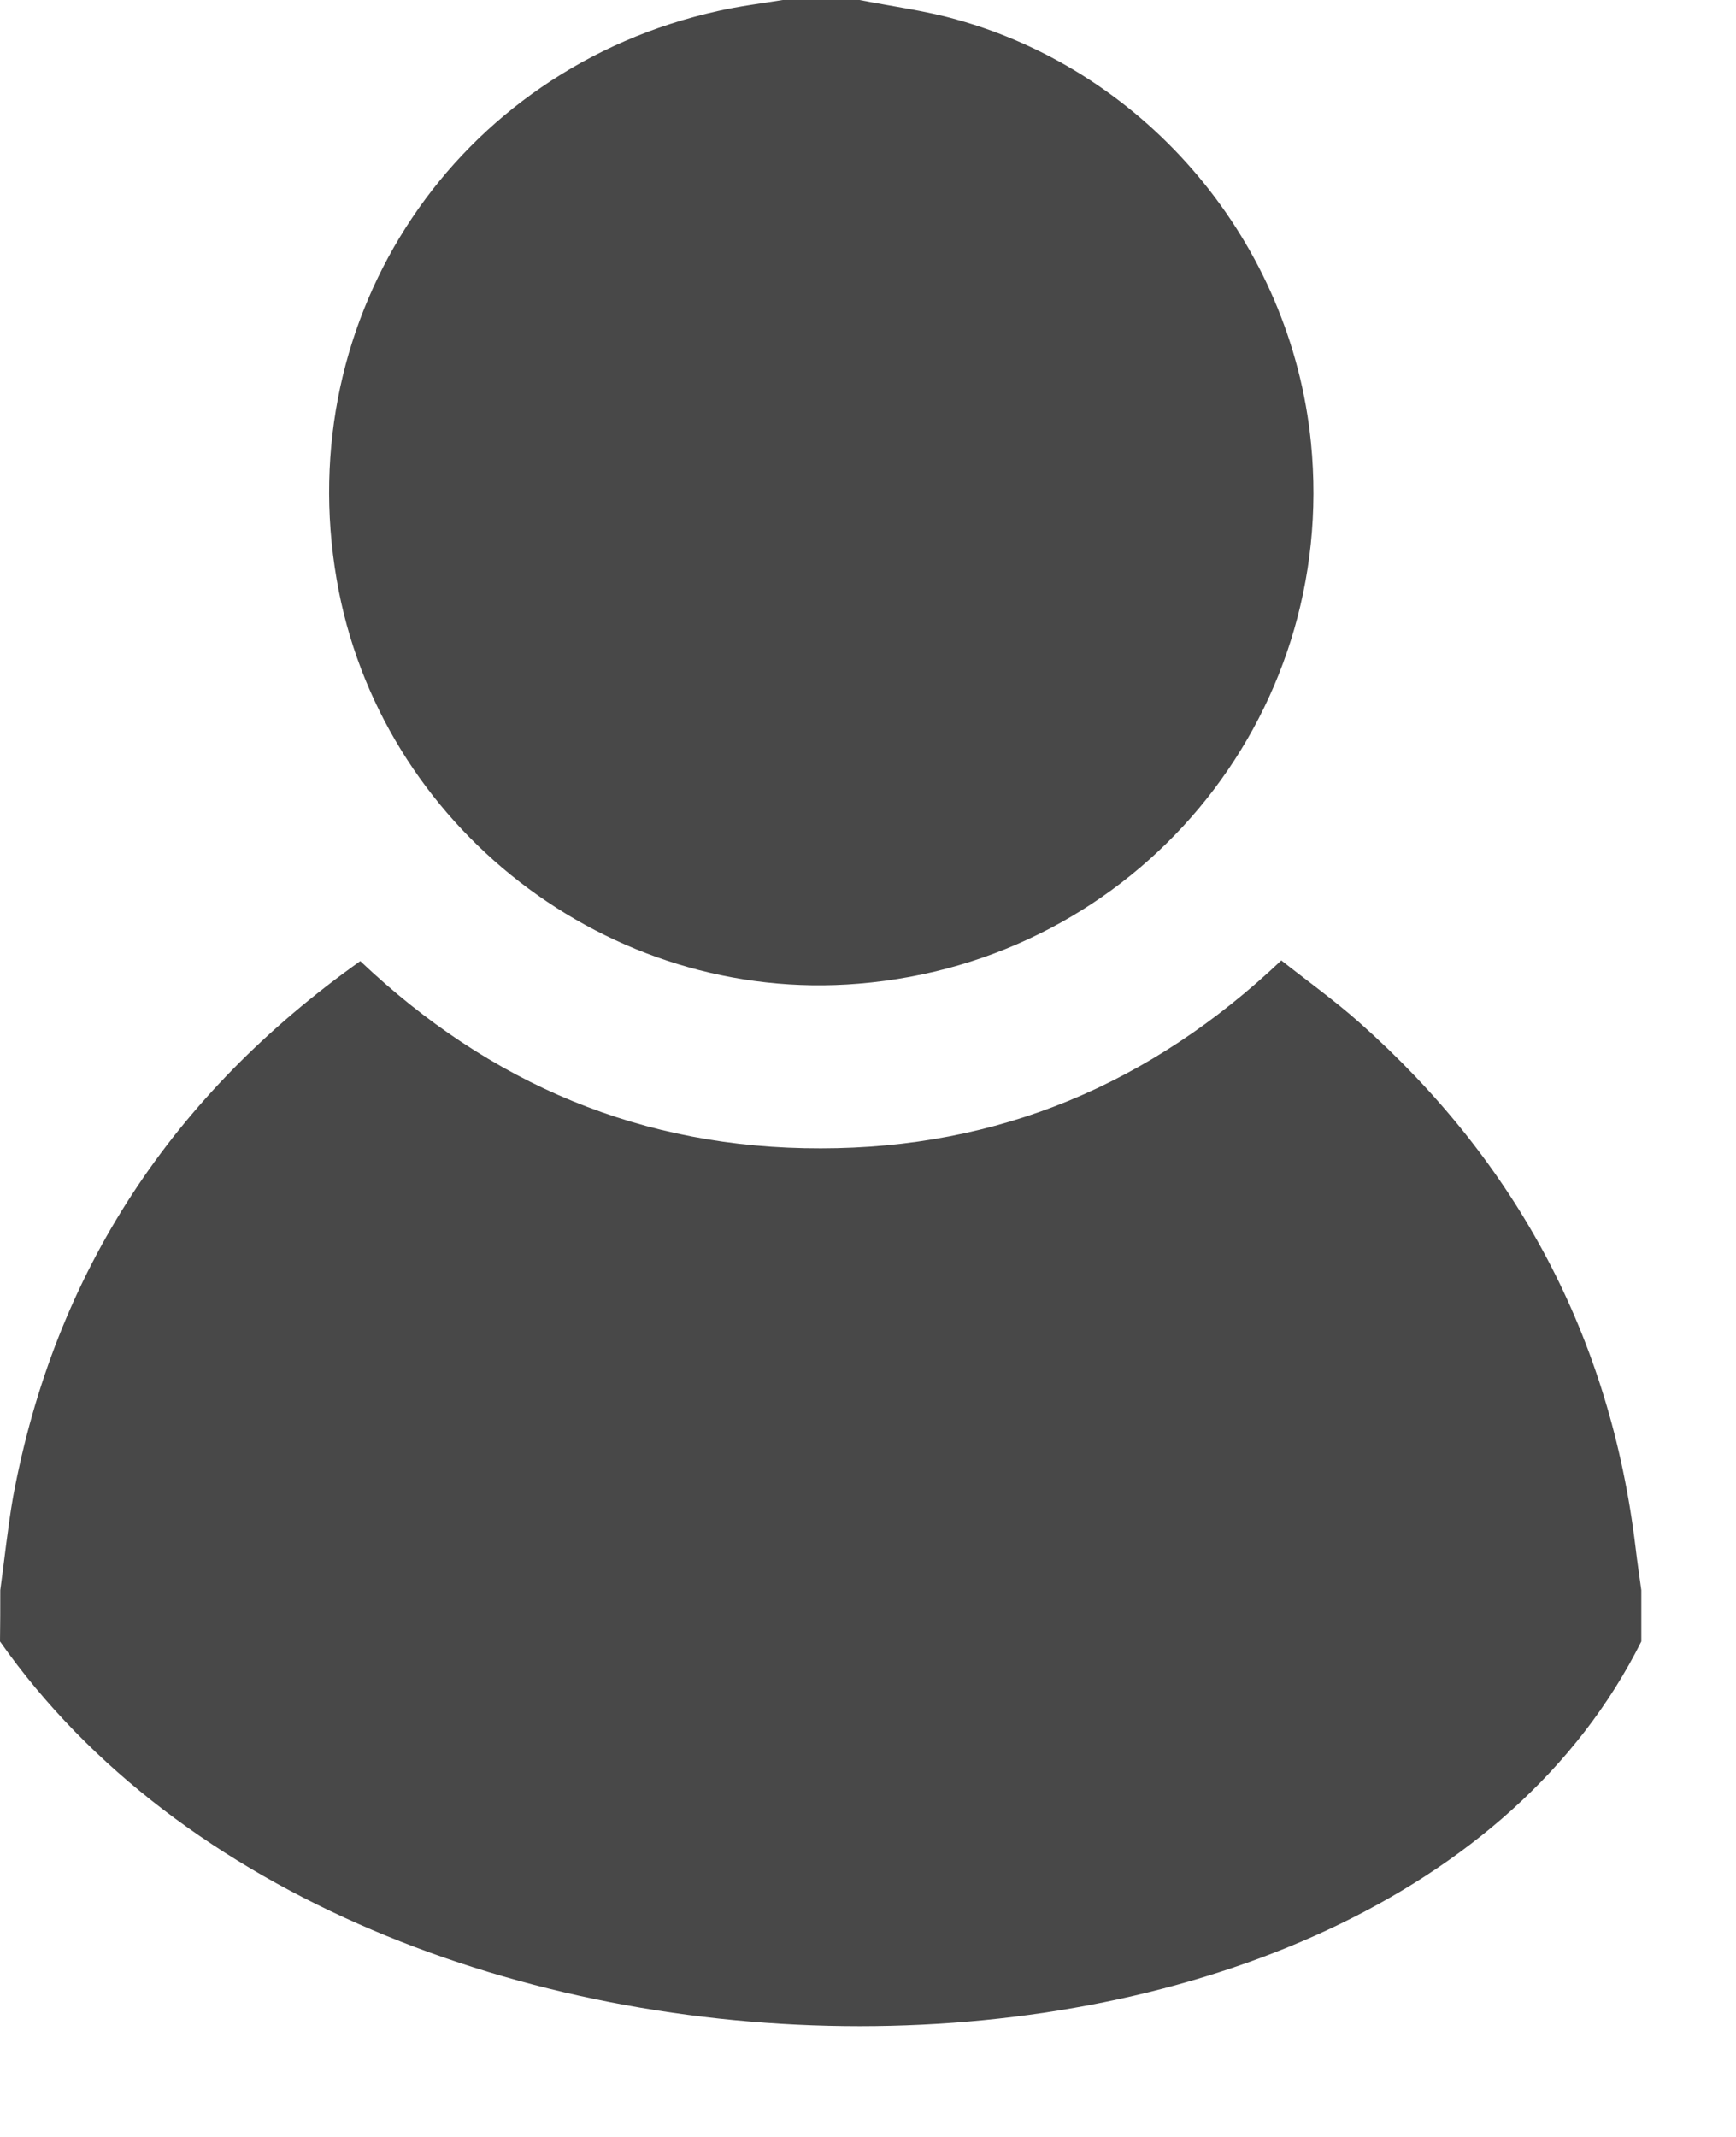 <svg width="13" height="16" viewBox="0 0 13 16" fill="none" xmlns="http://www.w3.org/2000/svg">
<path d="M0.002 11.906C0.034 11.674 0.058 11.438 0.098 11.208C0.413 9.515 1.296 8.192 2.698 7.196C3.668 8.116 4.811 8.601 6.146 8.598C7.476 8.598 8.616 8.118 9.595 7.191C9.79 7.345 9.994 7.491 10.181 7.657C11.362 8.706 12.059 10.015 12.248 11.587C12.26 11.693 12.277 11.801 12.291 11.906C12.291 12.034 12.291 12.163 12.291 12.29C10.371 16.131 2.698 16.131 0 12.29C0.002 12.163 0.002 12.034 0.002 11.906Z" fill="#484848"/>
<path d="M6.437 0C6.679 0.048 6.926 0.079 7.162 0.146C8.602 0.547 9.668 1.822 9.817 3.313C10.023 5.38 8.506 7.195 6.43 7.365C4.559 7.521 2.838 6.189 2.521 4.338C2.18 2.36 3.417 0.516 5.378 0.082C5.536 0.046 5.7 0.026 5.861 0C6.053 0 6.245 0 6.437 0Z" fill="#484848"/>
</svg>
